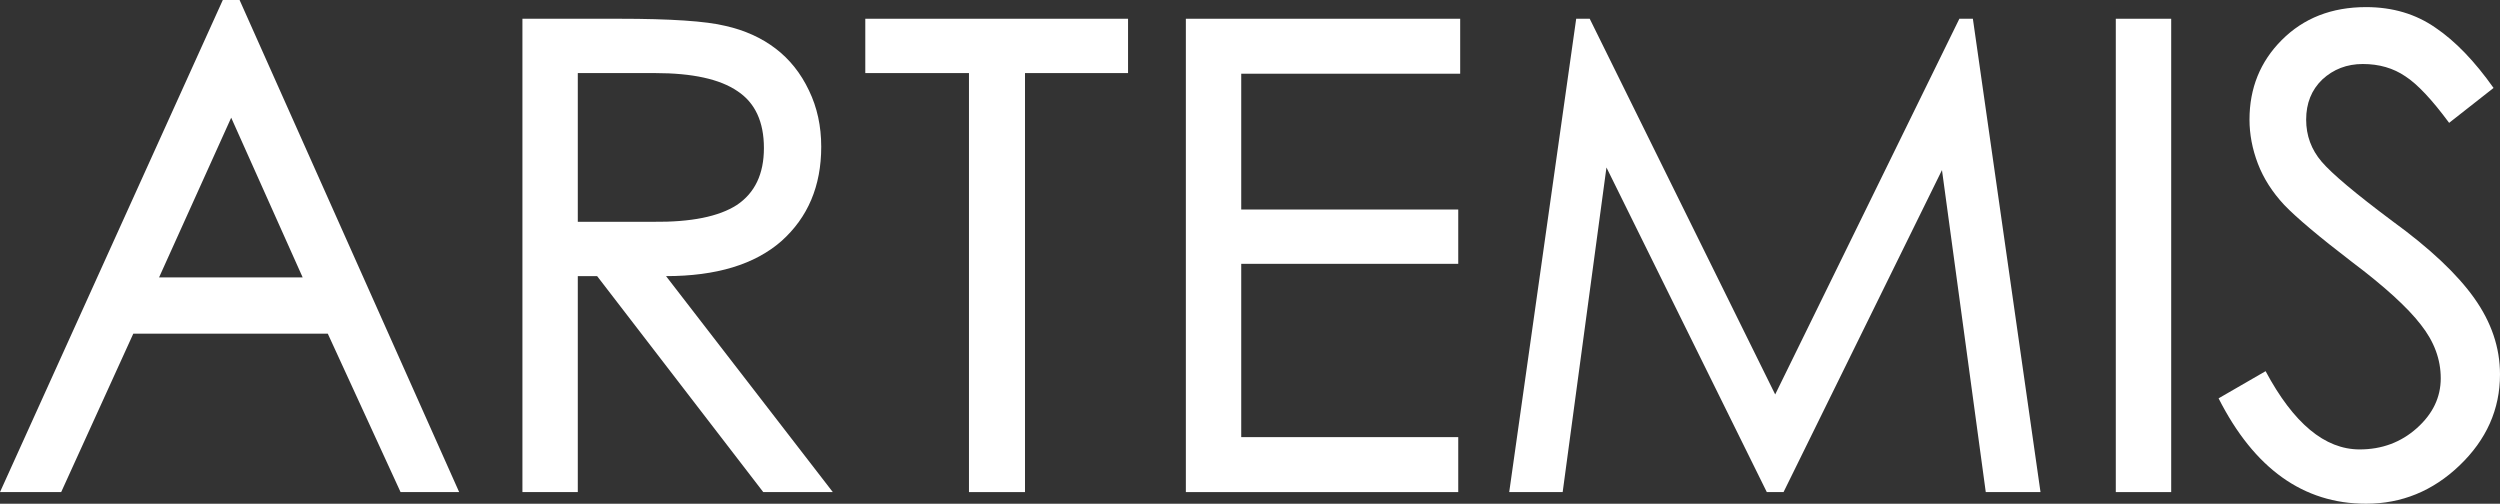 <svg width="134" height="27" viewBox="0 0 134 27" fill="none" xmlns="http://www.w3.org/2000/svg">
    <rect x="0" y="0" width="134" height="27" fill="#333333" stroke="none"/>
    <path d="M24.611 26.376H21.47L17.569 17.884H7.145L3.279 26.376H0L11.943 0H12.841L24.611 26.376ZM16.223 14.869L12.392 6.308L8.526 14.869H16.223Z" fill="white"/>
    <path d="M44.639 26.376H40.911L32.006 14.8H30.97V26.376H28.002V1.005H33.179C35.941 1.005 37.839 1.132 38.875 1.386C39.91 1.617 40.808 2.022 41.567 2.599C42.326 3.177 42.925 3.928 43.362 4.852C43.799 5.754 44.018 6.759 44.018 7.868C44.018 9.97 43.304 11.657 41.878 12.928C40.451 14.176 38.391 14.8 35.699 14.8L44.639 26.376ZM30.97 11.888H35.009C37.034 11.911 38.529 11.611 39.496 10.987C40.462 10.34 40.946 9.323 40.946 7.937C40.946 6.528 40.474 5.511 39.531 4.887C38.587 4.24 37.114 3.917 35.112 3.917H30.97V11.888Z" fill="white"/>
    <path d="M60.463 3.917H54.94V26.376H51.937V3.917H46.38V1.005H60.463V3.917Z" fill="white"/>
    <path d="M78.266 3.951H66.53V11.23H78.162V14.141H66.53V23.43H78.162V26.376H63.562V1.005H78.266V3.951Z" fill="white"/>
    <path d="M109.371 26.376H106.437L104.09 9.116L95.598 26.376H94.701L86.106 8.977L83.759 26.376H80.894L84.484 1.005H85.209L95.15 21.142L105.022 1.005H105.746L109.371 26.376Z" fill="white"/>
    <path d="M116.376 26.376H113.407V1.005H116.376V26.376Z" fill="white"/>
    <path d="M131.273 6.585C130.353 5.338 129.57 4.506 128.926 4.09C128.282 3.651 127.522 3.431 126.648 3.431C125.796 3.431 125.072 3.709 124.473 4.263C123.898 4.818 123.61 5.534 123.61 6.412C123.61 7.267 123.886 8.018 124.439 8.665C124.991 9.312 126.257 10.375 128.236 11.854C130.238 13.309 131.699 14.684 132.619 15.978C133.54 17.272 134 18.635 134 20.068C134 21.94 133.275 23.569 131.825 24.955C130.399 26.318 128.73 27 126.82 27C123.461 27 120.826 25.117 118.916 21.351L121.436 19.895C122.931 22.691 124.611 24.089 126.475 24.089C127.672 24.089 128.696 23.707 129.547 22.945C130.399 22.182 130.824 21.293 130.824 20.276C130.824 19.259 130.468 18.3 129.754 17.399C129.041 16.475 127.81 15.354 126.061 14.037C124.312 12.697 123.104 11.68 122.437 10.987C121.792 10.294 121.321 9.555 121.021 8.769C120.722 7.983 120.573 7.198 120.573 6.412C120.573 4.725 121.148 3.304 122.299 2.149C123.472 0.97 124.979 0.381 126.82 0.381C128.247 0.381 129.49 0.751 130.548 1.49C131.607 2.207 132.642 3.281 133.655 4.714L131.273 6.585Z" fill="white"/>
</svg>
